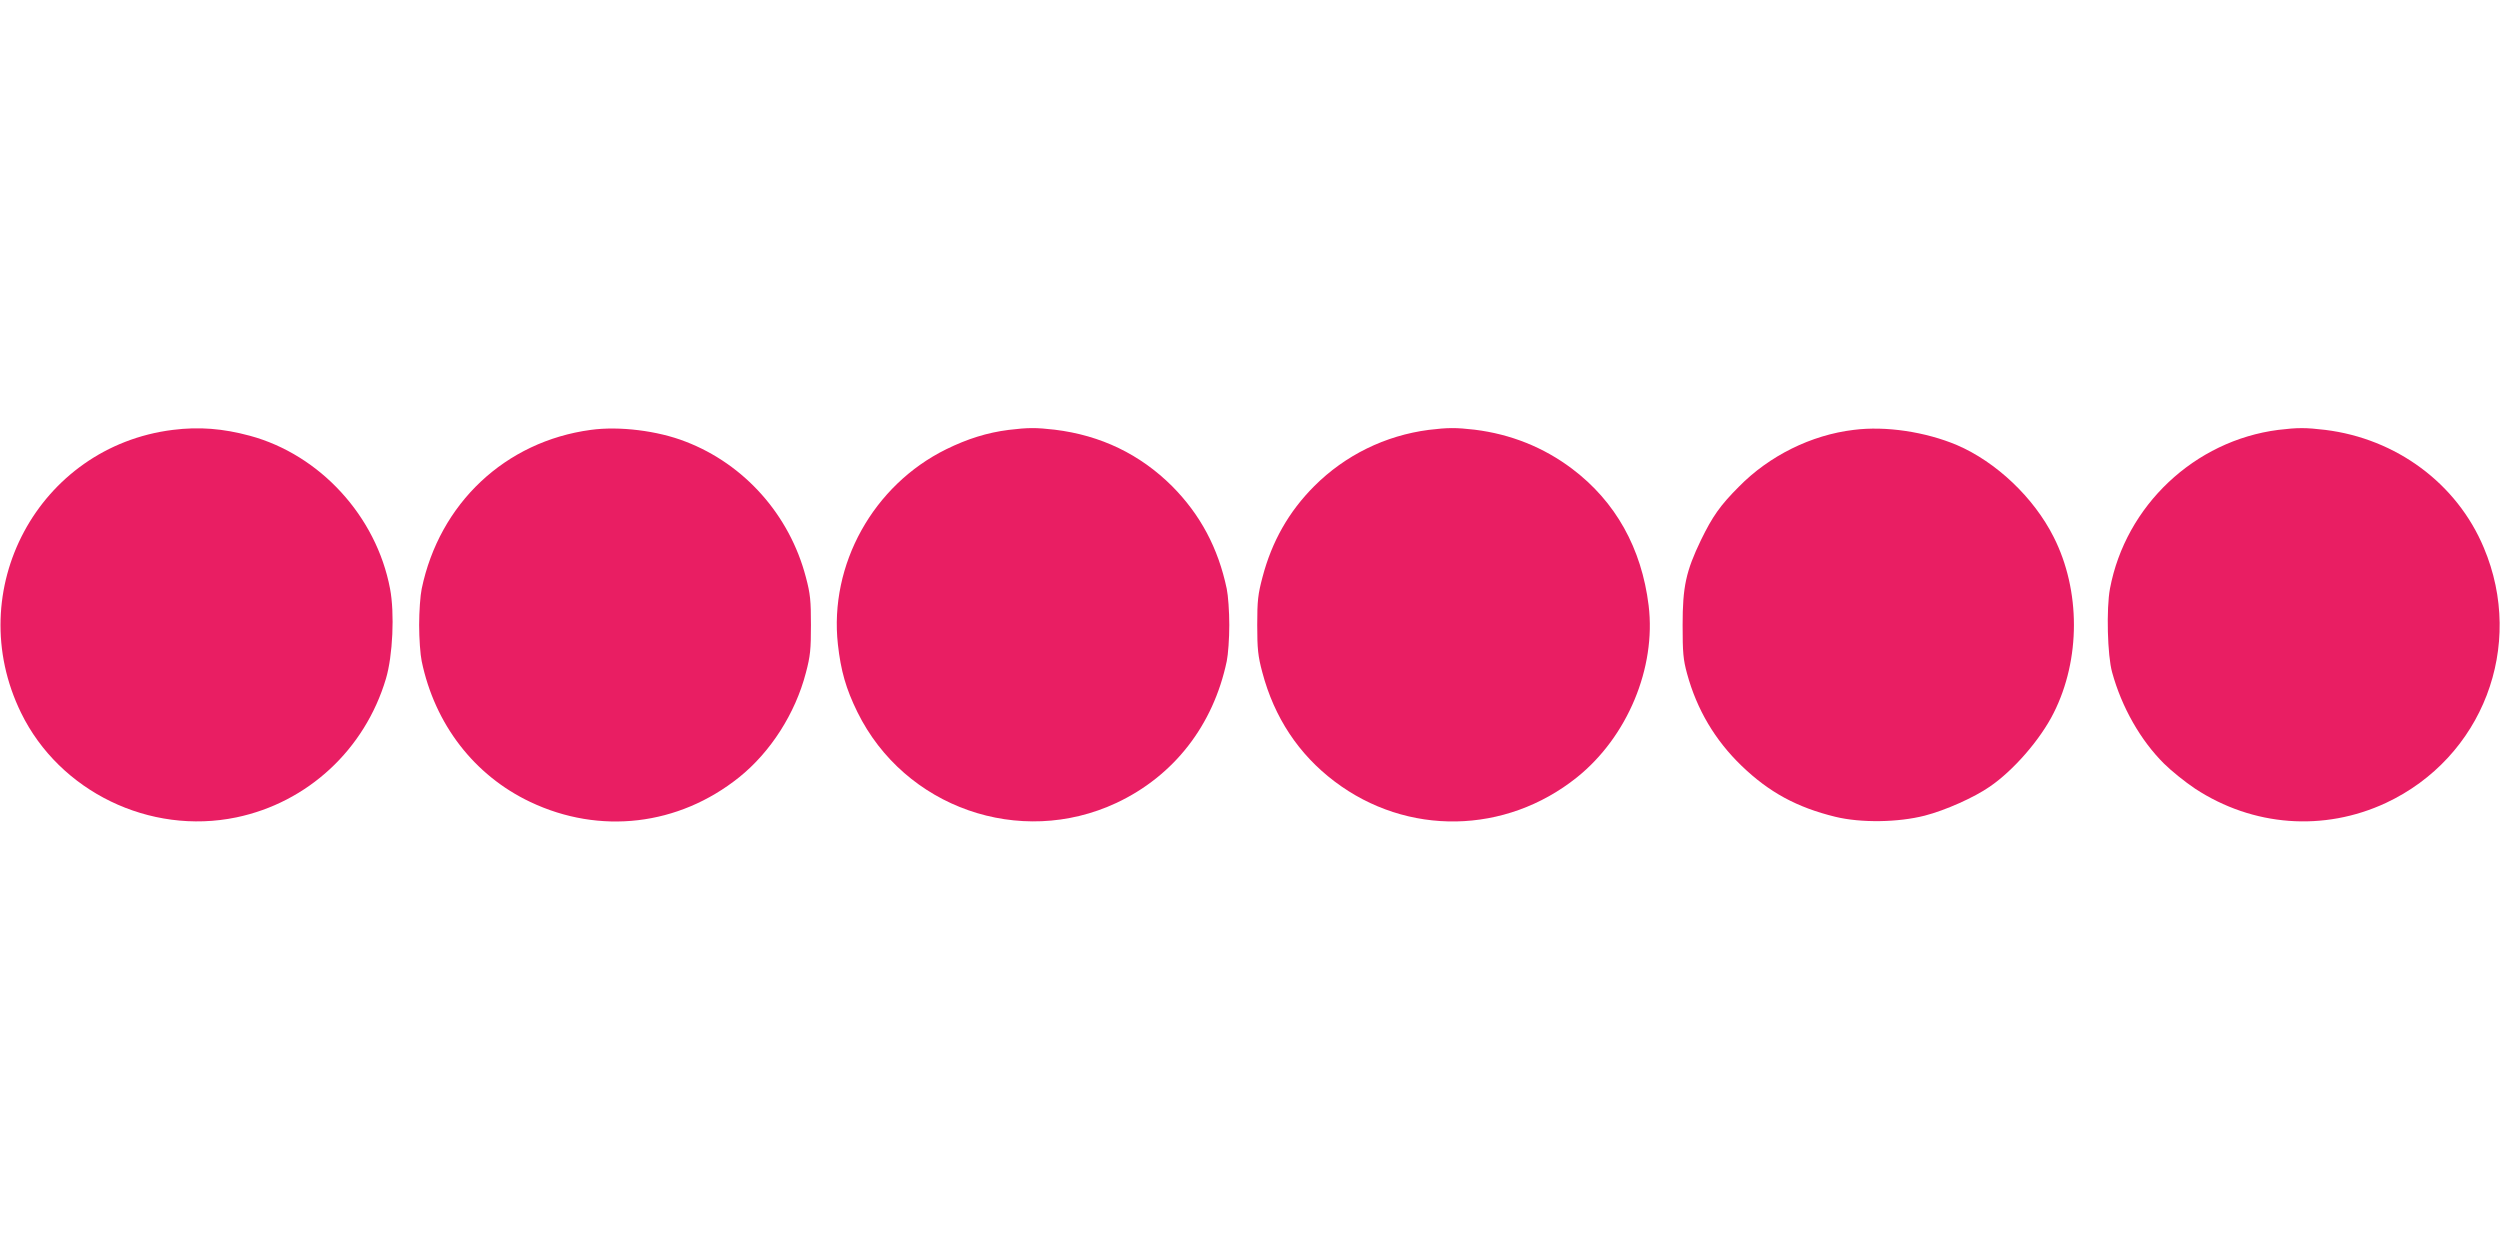<?xml version="1.0" standalone="no"?>
<!DOCTYPE svg PUBLIC "-//W3C//DTD SVG 20010904//EN"
 "http://www.w3.org/TR/2001/REC-SVG-20010904/DTD/svg10.dtd">
<svg version="1.0" xmlns="http://www.w3.org/2000/svg"
 width="1280pt" height="640pt" viewBox="0 0 1280 640"
 preserveAspectRatio="xMidYMid meet">
<g transform="translate(0,640) scale(0.1,-0.1)"
fill="#e91e63" stroke="none">
<path d="M885 4199 c-689 -86 -1084 -822 -777 -1449 197 -403 659 -627 1102
-535 365 76 658 347 766 710 35 117 45 336 21 461 -70 371 -359 686 -718 783
-137 37 -259 47 -394 30z"/>
<path d="M3025 4199 c-438 -59 -775 -376 -866 -814 -7 -33 -13 -116 -13 -185
0 -69 6 -152 13 -185 67 -323 269 -585 556 -721 356 -169 759 -122 1069 126
161 129 288 327 342 535 23 86 26 121 26 245 0 124 -3 159 -26 245 -83 318
-314 578 -616 694 -143 56 -340 80 -485 60z"/>
<path d="M5165 4199 c-111 -14 -212 -46 -320 -99 -374 -184 -600 -591 -555
-999 15 -135 41 -227 100 -347 241 -489 832 -696 1326 -465 294 138 496 397
565 726 7 33 13 116 13 185 0 69 -6 152 -13 185 -44 210 -136 381 -280 526
-164 163 -364 260 -601 289 -96 11 -136 11 -235 -1z"/>
<path d="M7315 4199 c-222 -29 -427 -129 -586 -288 -130 -130 -217 -283 -265
-466 -23 -87 -27 -119 -27 -245 0 -123 4 -160 26 -242 61 -231 186 -420 370
-559 371 -281 875 -272 1241 21 258 207 406 560 367 880 -36 293 -169 532
-392 700 -146 110 -314 177 -499 200 -96 11 -136 11 -235 -1z"/>
<path d="M9491 4199 c-218 -26 -433 -133 -588 -291 -96 -96 -135 -152 -194
-273 -77 -160 -94 -239 -94 -435 0 -142 3 -177 23 -250 50 -183 143 -340 279
-471 140 -135 283 -213 480 -261 131 -32 322 -29 458 6 105 27 253 93 332 148
122 83 260 242 328 378 138 274 138 627 0 900 -102 203 -295 385 -495 471
-161 68 -365 99 -529 78z"/>
<path d="M11665 4199 c-429 -55 -782 -388 -862 -813 -19 -102 -13 -343 11
-428 49 -179 146 -349 266 -468 36 -36 108 -94 159 -128 296 -194 659 -221
977 -73 495 232 714 803 501 1307 -138 329 -448 558 -812 603 -101 12 -140 12
-240 0z"/>
</g>
</svg>
